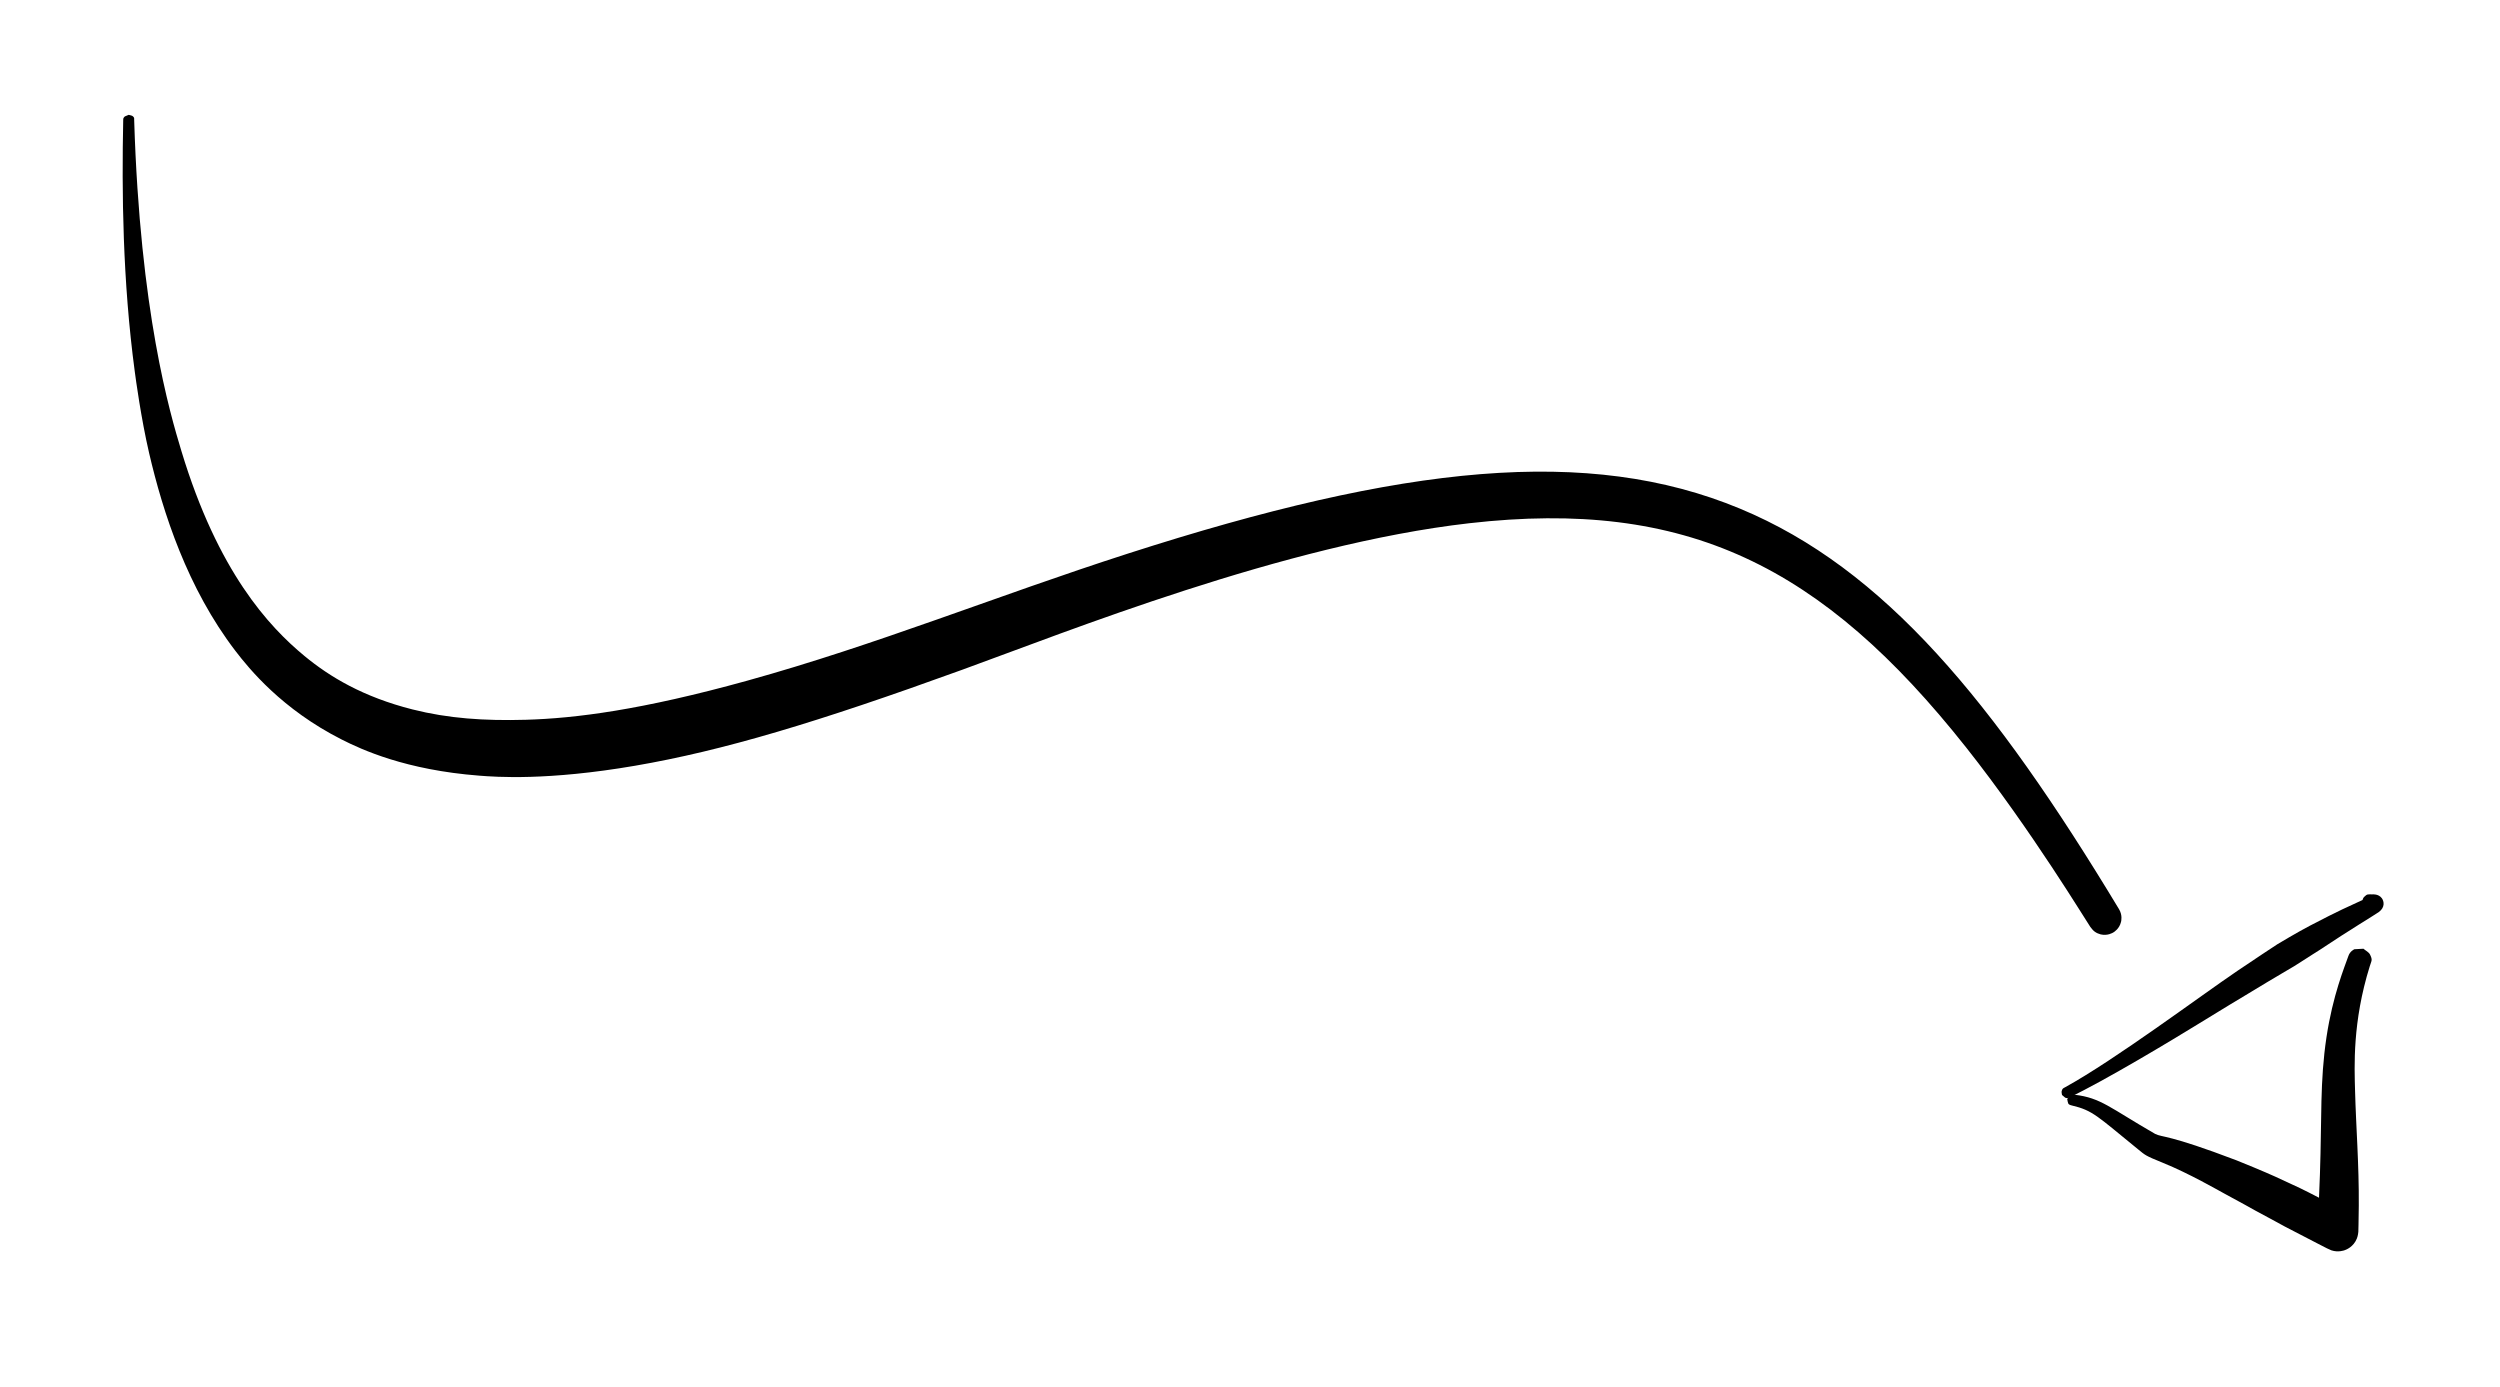 <?xml version="1.0" encoding="UTF-8" standalone="no"?>
<!DOCTYPE svg PUBLIC "-//W3C//DTD SVG 1.1//EN" "http://www.w3.org/Graphics/SVG/1.1/DTD/svg11.dtd">
<svg width="100%" height="100%" viewBox="0 0 961 533" version="1.1" xmlns="http://www.w3.org/2000/svg" xmlns:xlink="http://www.w3.org/1999/xlink" xml:space="preserve" xmlns:serif="http://www.serif.com/" style="fill-rule:evenodd;clip-rule:evenodd;stroke-linejoin:round;stroke-miterlimit:2;">
    <g id="Artboard1" transform="matrix(0.413,0,0,0.305,0,0)">
        <rect x="0" y="0" width="2325" height="1742" style="fill:none;"/>
        <clipPath id="_clip1">
            <rect x="0" y="0" width="2325" height="1742"/>
        </clipPath>
        <g clip-path="url(#_clip1)">
            <g id="Arrow3" transform="matrix(0.997,0,0,0.776,-51.06,-453.77)">
                <rect x="0" y="0" width="2550" height="3300" style="fill:none;"/>
                <g transform="matrix(2.429,0,0,4.22,-3530.46,-5413.07)">
                    <path d="M2286.83,1780.12C2286.49,1780.33 2284.53,1781.52 2281.91,1780.9C2281.11,1780.7 2280.32,1780.35 2279.65,1779.87C2278.96,1779.37 2278.43,1778.66 2277.91,1777.99C2276.99,1776.81 2255.32,1740.74 2230.23,1708.99C2174.83,1638.9 2122.63,1613.12 2039.23,1622.66C1968.09,1630.81 1884.7,1664.41 1844.15,1679.13C1788.36,1699.4 1752.42,1710.17 1718.64,1715.99C1684.85,1721.81 1665.1,1720.31 1658.75,1719.81C1630.5,1717.63 1613.59,1709.82 1605.85,1705.89C1582.9,1694.25 1570.26,1678.64 1565.04,1671.81C1546.56,1647.65 1537.19,1618.61 1531.85,1595.63C1528.76,1582.3 1526.69,1566.93 1526.36,1564.41C1521.63,1529.21 1521.34,1494.8 1521.9,1467.6C1521.92,1466.75 1521.93,1466.71 1522.52,1466.1C1522.54,1466.09 1524,1465.48 1524.01,1465.48C1524.56,1465.68 1525.25,1465.68 1525.67,1466.09C1526.25,1466.66 1526.09,1466.76 1526.12,1467.58C1528.38,1541.37 1539.8,1580.09 1544.26,1594.85C1558.31,1641.37 1577.88,1662.42 1591.53,1673.72C1601.3,1681.81 1614.17,1689.53 1633.08,1694.32C1646.79,1697.79 1660.67,1698.76 1676.69,1698.3C1695.67,1697.75 1721.04,1694.55 1761.65,1683.28C1811.51,1669.45 1857.27,1650.72 1907.89,1634.39C2014.23,1600.09 2085.09,1592.8 2143.33,1617.06C2198.73,1640.12 2240.73,1691.16 2288.96,1771.19C2290.35,1773.5 2289.82,1775.71 2289.73,1776.1C2289.1,1778.72 2287.16,1779.91 2286.83,1780.12Z"/>
                </g>
                <g transform="matrix(2.429,0,0,4.22,-3278.57,-5380.15)">
                    <path d="M2278.84,1759.87C2278.98,1759.43 2279.14,1759.01 2279.46,1758.69C2280.69,1757.46 2280.87,1757.72 2282.61,1757.7C2282.63,1757.7 2284.98,1757.42 2286.27,1759.18C2287.13,1760.36 2287.56,1762.69 2285.14,1764.47C2283.74,1765.5 2274.29,1771.13 2262.15,1779.23C2261.53,1779.65 2258.63,1781.42 2252.67,1785.28C2251.5,1786.04 2246.14,1789.04 2234.77,1795.98C2228.55,1799.78 2228.49,1799.68 2215.55,1807.68C2206.25,1813.42 2179.66,1829.47 2166.19,1835.84C2165.42,1836.2 2165.38,1836.2 2164.57,1835.94C2164.55,1835.94 2163.35,1834.92 2163.35,1834.91C2163.31,1834.39 2163.08,1833.84 2163.24,1833.34C2163.56,1832.34 2163.7,1832.4 2164.62,1831.89C2183.84,1821.28 2216.4,1796.87 2230.81,1787.1C2238.39,1781.97 2243.81,1778.41 2246.14,1776.88C2246.43,1776.7 2253.97,1772.19 2258.64,1769.75C2270.53,1763.54 2272.92,1762.63 2278.84,1759.87Z"/>
                </g>
                <g transform="matrix(2.429,0,0,4.22,-3278.57,-5380.15)">
                    <path d="M2262.12,1874.45C2262.24,1871.83 2262.36,1868.81 2262.48,1865.37C2263.23,1843.61 2262.44,1829.68 2264.99,1812.69C2267.42,1796.5 2271.97,1785.59 2273.42,1781.4C2274.03,1779.63 2275.48,1778.93 2275.73,1778.81C2275.75,1778.81 2279.19,1778.61 2279.2,1778.62C2280.06,1779.38 2281.27,1779.89 2281.76,1780.92C2282.78,1783.04 2282.31,1783.15 2281.62,1785.39C2274.95,1806.83 2275.73,1823.87 2275.98,1833.3C2276.34,1847.26 2277.52,1861.5 2277.41,1877.54C2277.37,1883.17 2277.24,1887.5 2277.24,1887.56C2277.22,1887.77 2277.11,1889.05 2276.68,1890.13C2275.39,1893.39 2272.57,1894.43 2272.09,1894.61C2271.7,1894.75 2269.51,1895.56 2266.9,1894.7C2265.54,1894.25 2260.72,1891.56 2248.91,1885.5C2248.28,1885.18 2244.64,1883.12 2237.48,1879.3C2236.57,1878.81 2232.41,1876.41 2225.56,1872.75C2223.57,1871.69 2212.21,1865.09 2202.05,1860.98C2195.21,1858.22 2195.29,1858.01 2192.66,1855.88C2176.87,1843.05 2175.32,1840.88 2167.08,1838.93C2165.47,1838.55 2165.71,1838.12 2165.35,1836.51C2165.35,1836.5 2166.19,1835.15 2166.21,1835.14C2167.09,1834.52 2167.17,1834.7 2168.24,1834.82C2178.32,1836.01 2181.79,1839.88 2199.17,1849.9C2199.17,1849.89 2199.15,1849.88 2199.15,1849.88C2201.99,1851.33 2203.85,1849.92 2230.47,1860.08C2231.97,1860.64 2241.52,1864.6 2245.26,1866.31C2254.3,1870.45 2255.94,1871.23 2262.12,1874.45Z"/>
                </g>
            </g>
        </g>
    </g>
</svg>
